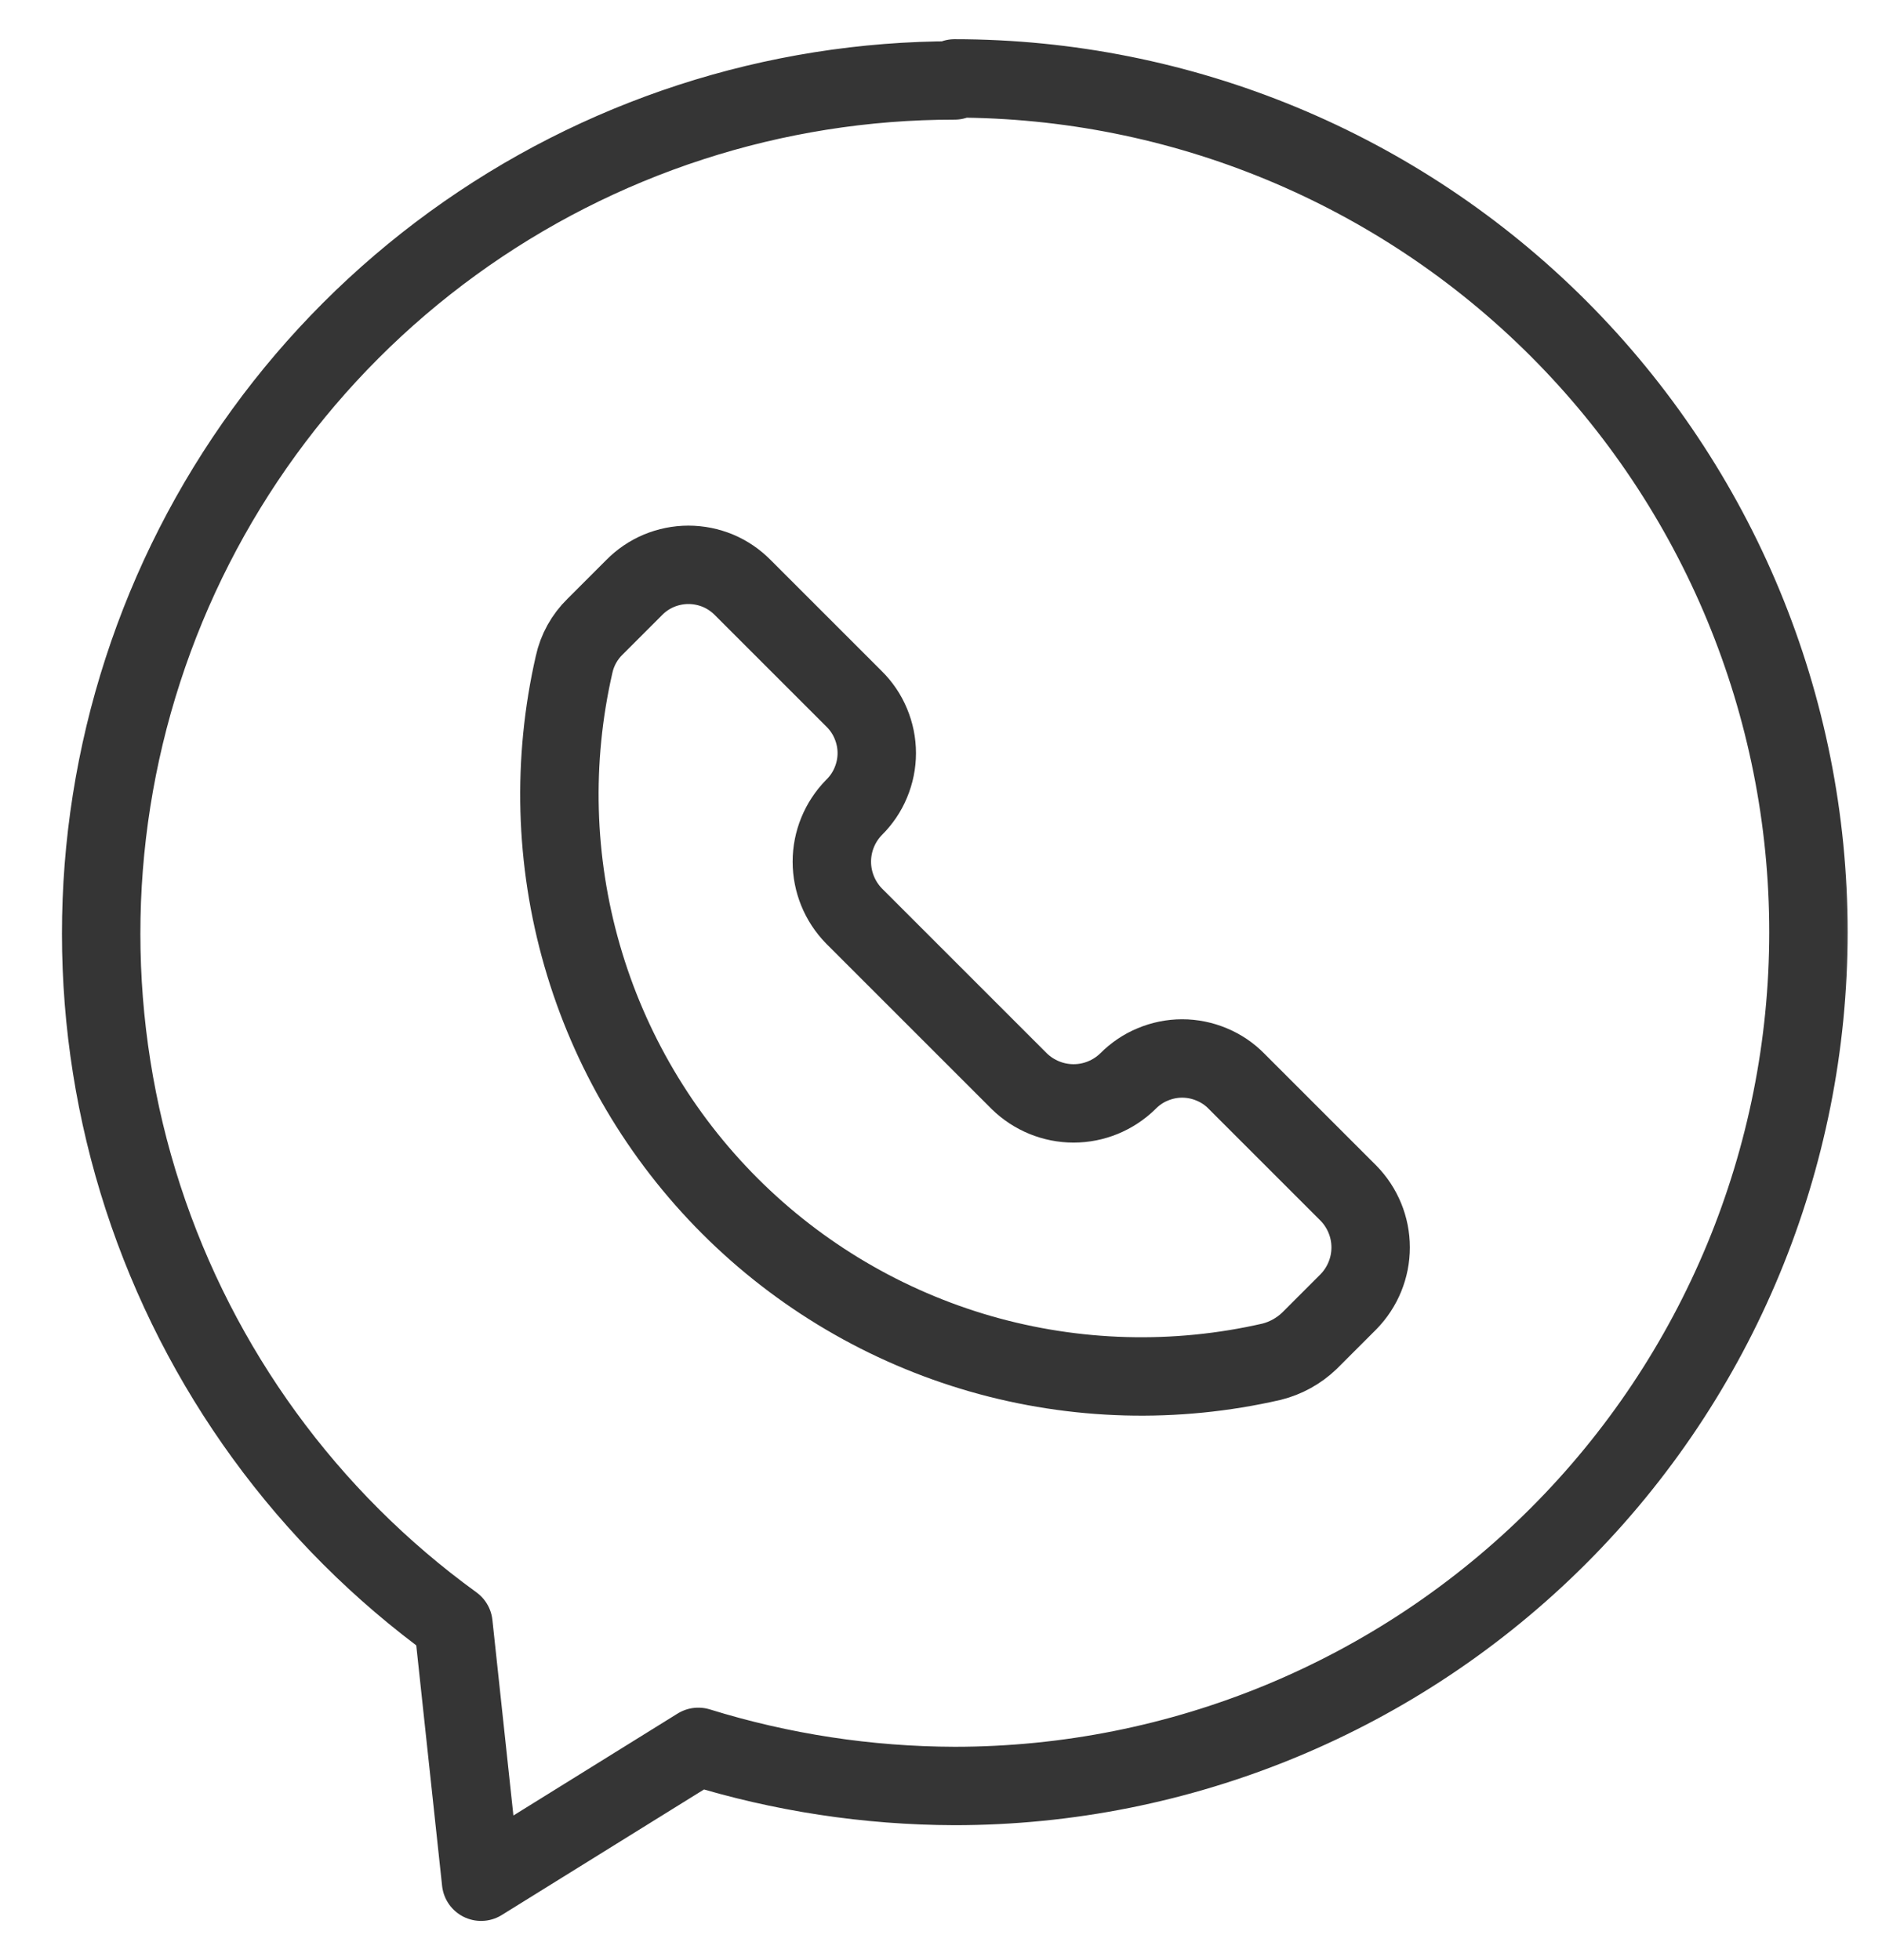 <?xml version="1.0" encoding="UTF-8"?> <svg xmlns="http://www.w3.org/2000/svg" width="24" height="25" viewBox="0 0 24 25" fill="none"><g clip-path="url(#clip0_294_29)"><mask id="mask0_294_29" style="mask-type:luminance" maskUnits="userSpaceOnUse" x="0" y="0" width="24" height="25"><path d="M24 0H0V25H24V0Z" fill="white"></path></mask><g mask="url(#mask0_294_29)"><path d="M12.173 1.026C9.874 1.025 7.635 1.753 5.775 3.104C3.915 4.455 2.531 6.361 1.822 8.547C1.112 10.734 1.113 13.089 1.824 15.274C2.536 17.46 3.921 19.365 5.782 20.714L6.135 24L8.905 22.28C9.963 22.608 11.065 22.776 12.173 22.779C15.061 22.779 17.831 21.631 19.873 19.589C21.915 17.547 23.062 14.777 23.062 11.889C23.062 9.001 21.915 6.232 19.873 4.189C17.831 2.147 15.061 1 12.173 1V1.026Z" stroke="#353535" stroke-linecap="round" stroke-linejoin="round"></path><path d="M9.472 7.494L10.891 8.913C10.983 9.004 11.056 9.111 11.105 9.23C11.155 9.349 11.181 9.477 11.181 9.606C11.181 9.734 11.155 9.862 11.105 9.981C11.056 10.1 10.983 10.207 10.891 10.298C10.71 10.483 10.608 10.731 10.608 10.99C10.608 11.249 10.71 11.498 10.891 11.683L12.998 13.79C13.183 13.971 13.432 14.073 13.691 14.073C13.95 14.073 14.198 13.971 14.383 13.79C14.474 13.698 14.581 13.625 14.7 13.576C14.819 13.526 14.947 13.5 15.075 13.5C15.204 13.5 15.332 13.526 15.451 13.576C15.57 13.625 15.678 13.698 15.768 13.79L17.196 15.218C17.377 15.403 17.479 15.651 17.479 15.91C17.479 16.169 17.377 16.418 17.196 16.603L16.697 17.102C16.562 17.231 16.396 17.323 16.215 17.368C14.99 17.649 13.713 17.614 12.505 17.267C11.297 16.919 10.197 16.271 9.308 15.382C8.419 14.493 7.77 13.393 7.423 12.185C7.075 10.976 7.041 9.7 7.321 8.475C7.361 8.291 7.454 8.124 7.588 7.993L8.087 7.494C8.177 7.402 8.285 7.329 8.404 7.279C8.523 7.23 8.65 7.204 8.779 7.204C8.908 7.204 9.036 7.23 9.155 7.279C9.274 7.329 9.381 7.402 9.472 7.494Z" stroke="#353535" stroke-linecap="round" stroke-linejoin="round"></path></g></g><defs><clipPath id="clip0_294_29"><rect width="24" height="25" fill="white"></rect></clipPath></defs></svg> 
